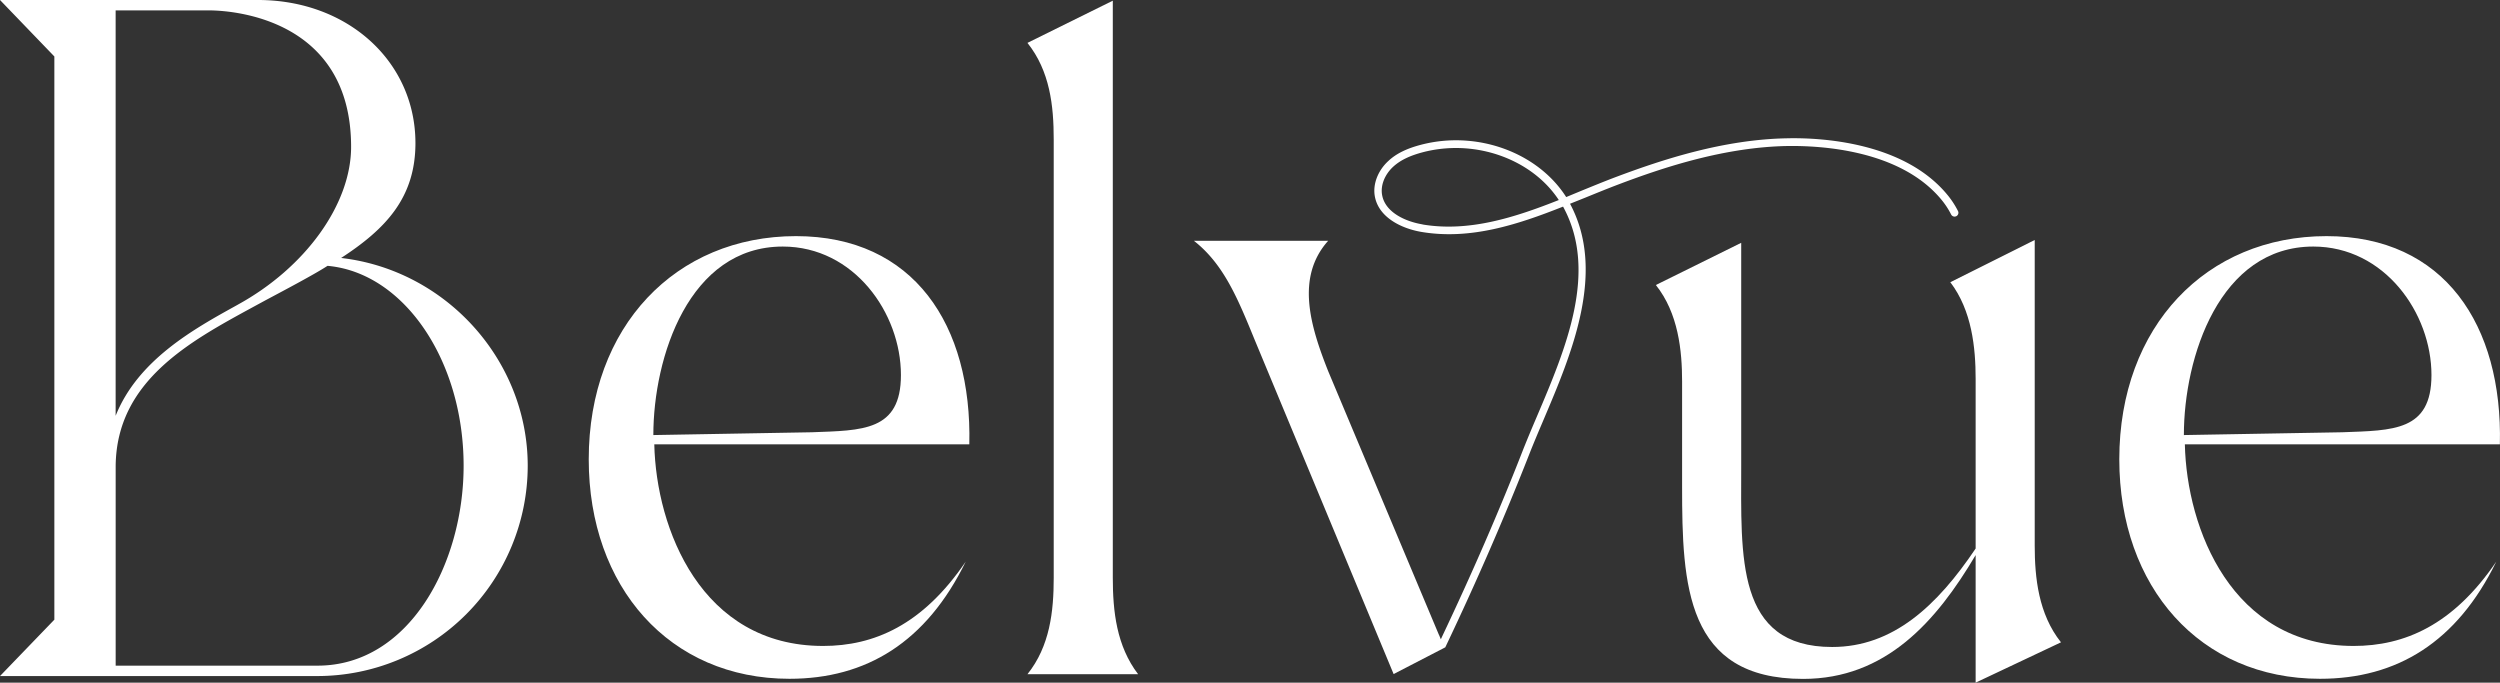 <svg xmlns="http://www.w3.org/2000/svg" viewBox="0 0 841.21 229.7"><rect x="0" y="0" width="841.21" height="229.7" fill="#333333" stroke="none"/><defs><style>.asdfsdf-1{fill:#ffffff;}</style></defs><g id="Layer_2" data-name="Layer 2"><g id="Layer_1-2" data-name="Layer 1"><path class="asdfsdf-1" d="M38.92,156.73c.31-28.43,24.69-41.7,46.2-53.4l.66-.36,3.69-2c6.29-3.34,16.75-8.89,20.74-11.52C135.89,91.75,156,121.23,156,156.73c0,33.06-18.38,67.25-49.15,67.25H38.92ZM80,102.53l-.68.38c-14,7.75-32.92,18.2-40.41,37V3.5h32c7.89.13,47.23,3,47.23,45.92,0,19.27-15.33,40.61-38.15,53.11M114.79,86.8c15-9.77,25-20.28,25-38.67C139.76,20.69,117,0,86.78,0H0L18.29,19V208.51L0,227.48H106.82a70.83,70.83,0,0,0,70.75-70.75c0-35.46-27.44-65.84-62.78-69.93"/><path class="asdfsdf-1" d="M273.15,145.45c17-.64,30-.32,30-19.25,0-20.83-15.77-43.24-39.76-43.24-31.55,0-43.55,37.23-43.55,63.43Zm-5.37-66c39.76,0,59.33,30,58.38,70.05h-106c.63,28.41,15.78,67.85,56.8,67.85,17,0,33.45-6.95,48-28.39-13.26,27.13-33.45,39.44-59.32,39.44-40.4,0-67.54-30.93-67.54-73.84,0-44.81,29.35-75.11,69.74-75.11"/><path class="asdfsdf-1" d="M354.56,46.93c0-11.36-1.27-23-8.84-32.5L374.44.23V194.36c0,11.35,1.26,23,8.52,32.5H345.72c7.57-9.46,8.84-21.15,8.84-32.5Z"/><path class="asdfsdf-1" d="M557.17,95.9l28.72-14.2v74.79c0,30.93-1.9,61.21,30.6,61.21,20.51,0,35.34-13.88,48.28-33.13V127.46c0-10.42-1.26-23-8.52-32.5l28.4-14.21V183.62c0,10.74,1.26,23,8.84,32.51L664.77,229.7V186.78c-13.25,22.41-30.29,41.66-58.06,41.66-39.44,0-40.71-31.56-40.71-64.7V128.4c0-10.41-1.26-23-8.83-32.5"/><path class="asdfsdf-1" d="M788.15,145.45c17.05-.64,30-.32,30-19.25,0-20.83-15.78-43.24-39.76-43.24-31.56,0-43.55,37.23-43.55,63.43Zm-5.36-66c39.76,0,59.33,30,58.38,70.05h-106c.63,28.41,15.78,67.85,56.8,67.85,17,0,33.45-6.95,48-28.39-13.25,27.13-33.45,39.44-59.32,39.44-40.4,0-67.54-30.93-67.54-73.84,0-44.81,29.35-75.11,69.74-75.11"/><path class="asdfsdf-1" d="M478.7,75.51c-6-1-12.7-4.16-13.66-10-.53-3.19.91-6.79,3.75-9.41,2.35-2.16,5.52-3.7,9.95-4.87a44.3,44.3,0,0,1,11.15-1.43c14,0,27.45,6.59,34.62,17.51-14.91,5.9-30.24,10.83-45.81,8.23M658.83,71a29.35,29.35,0,0,0-3.71-5.62c-14.67-17.59-42.36-19.09-53.63-18.85-21.5.36-42.12,7.16-57.69,13-3.78,1.42-7.61,3-11.5,4.58L527,66.31c-9.54-15-30-22.54-48.86-17.6-4.86,1.27-8.37,3-11,5.47-3.47,3.19-5.22,7.69-4.56,11.72,1.19,7.21,8.93,11,15.78,12.15,16.4,2.74,32.22-2.43,47.59-8.53l.15.29c11.69,21.78.7,47.62-9,70.42-1.71,4-3.36,7.92-4.82,11.64-8,20.49-17.13,41.41-27,62.24l-.46,1-.6-1.44-.07-.11-37.24-88.67c-6-15.15-11-31.56,0-43.87H401.72c10.1,7.89,14.83,19.57,20.51,33.45l46.7,112.34,17.39-9,.16-.34c10.3-21.64,19.77-43.39,28.12-64.69,1.45-3.69,3.1-7.57,4.8-11.57,9.42-22.18,21.15-49.78,8.89-72.65,0,0,0,0,0,0q2.52-1,5-2c3.86-1.57,7.67-3.13,11.43-4.55,15.37-5.81,35.72-12.52,56.82-12.88,10.89-.14,37.66,1.19,51.61,17.93a27,27,0,0,1,3.38,5.12A1.29,1.29,0,0,0,658.83,71"/></g></g></svg>